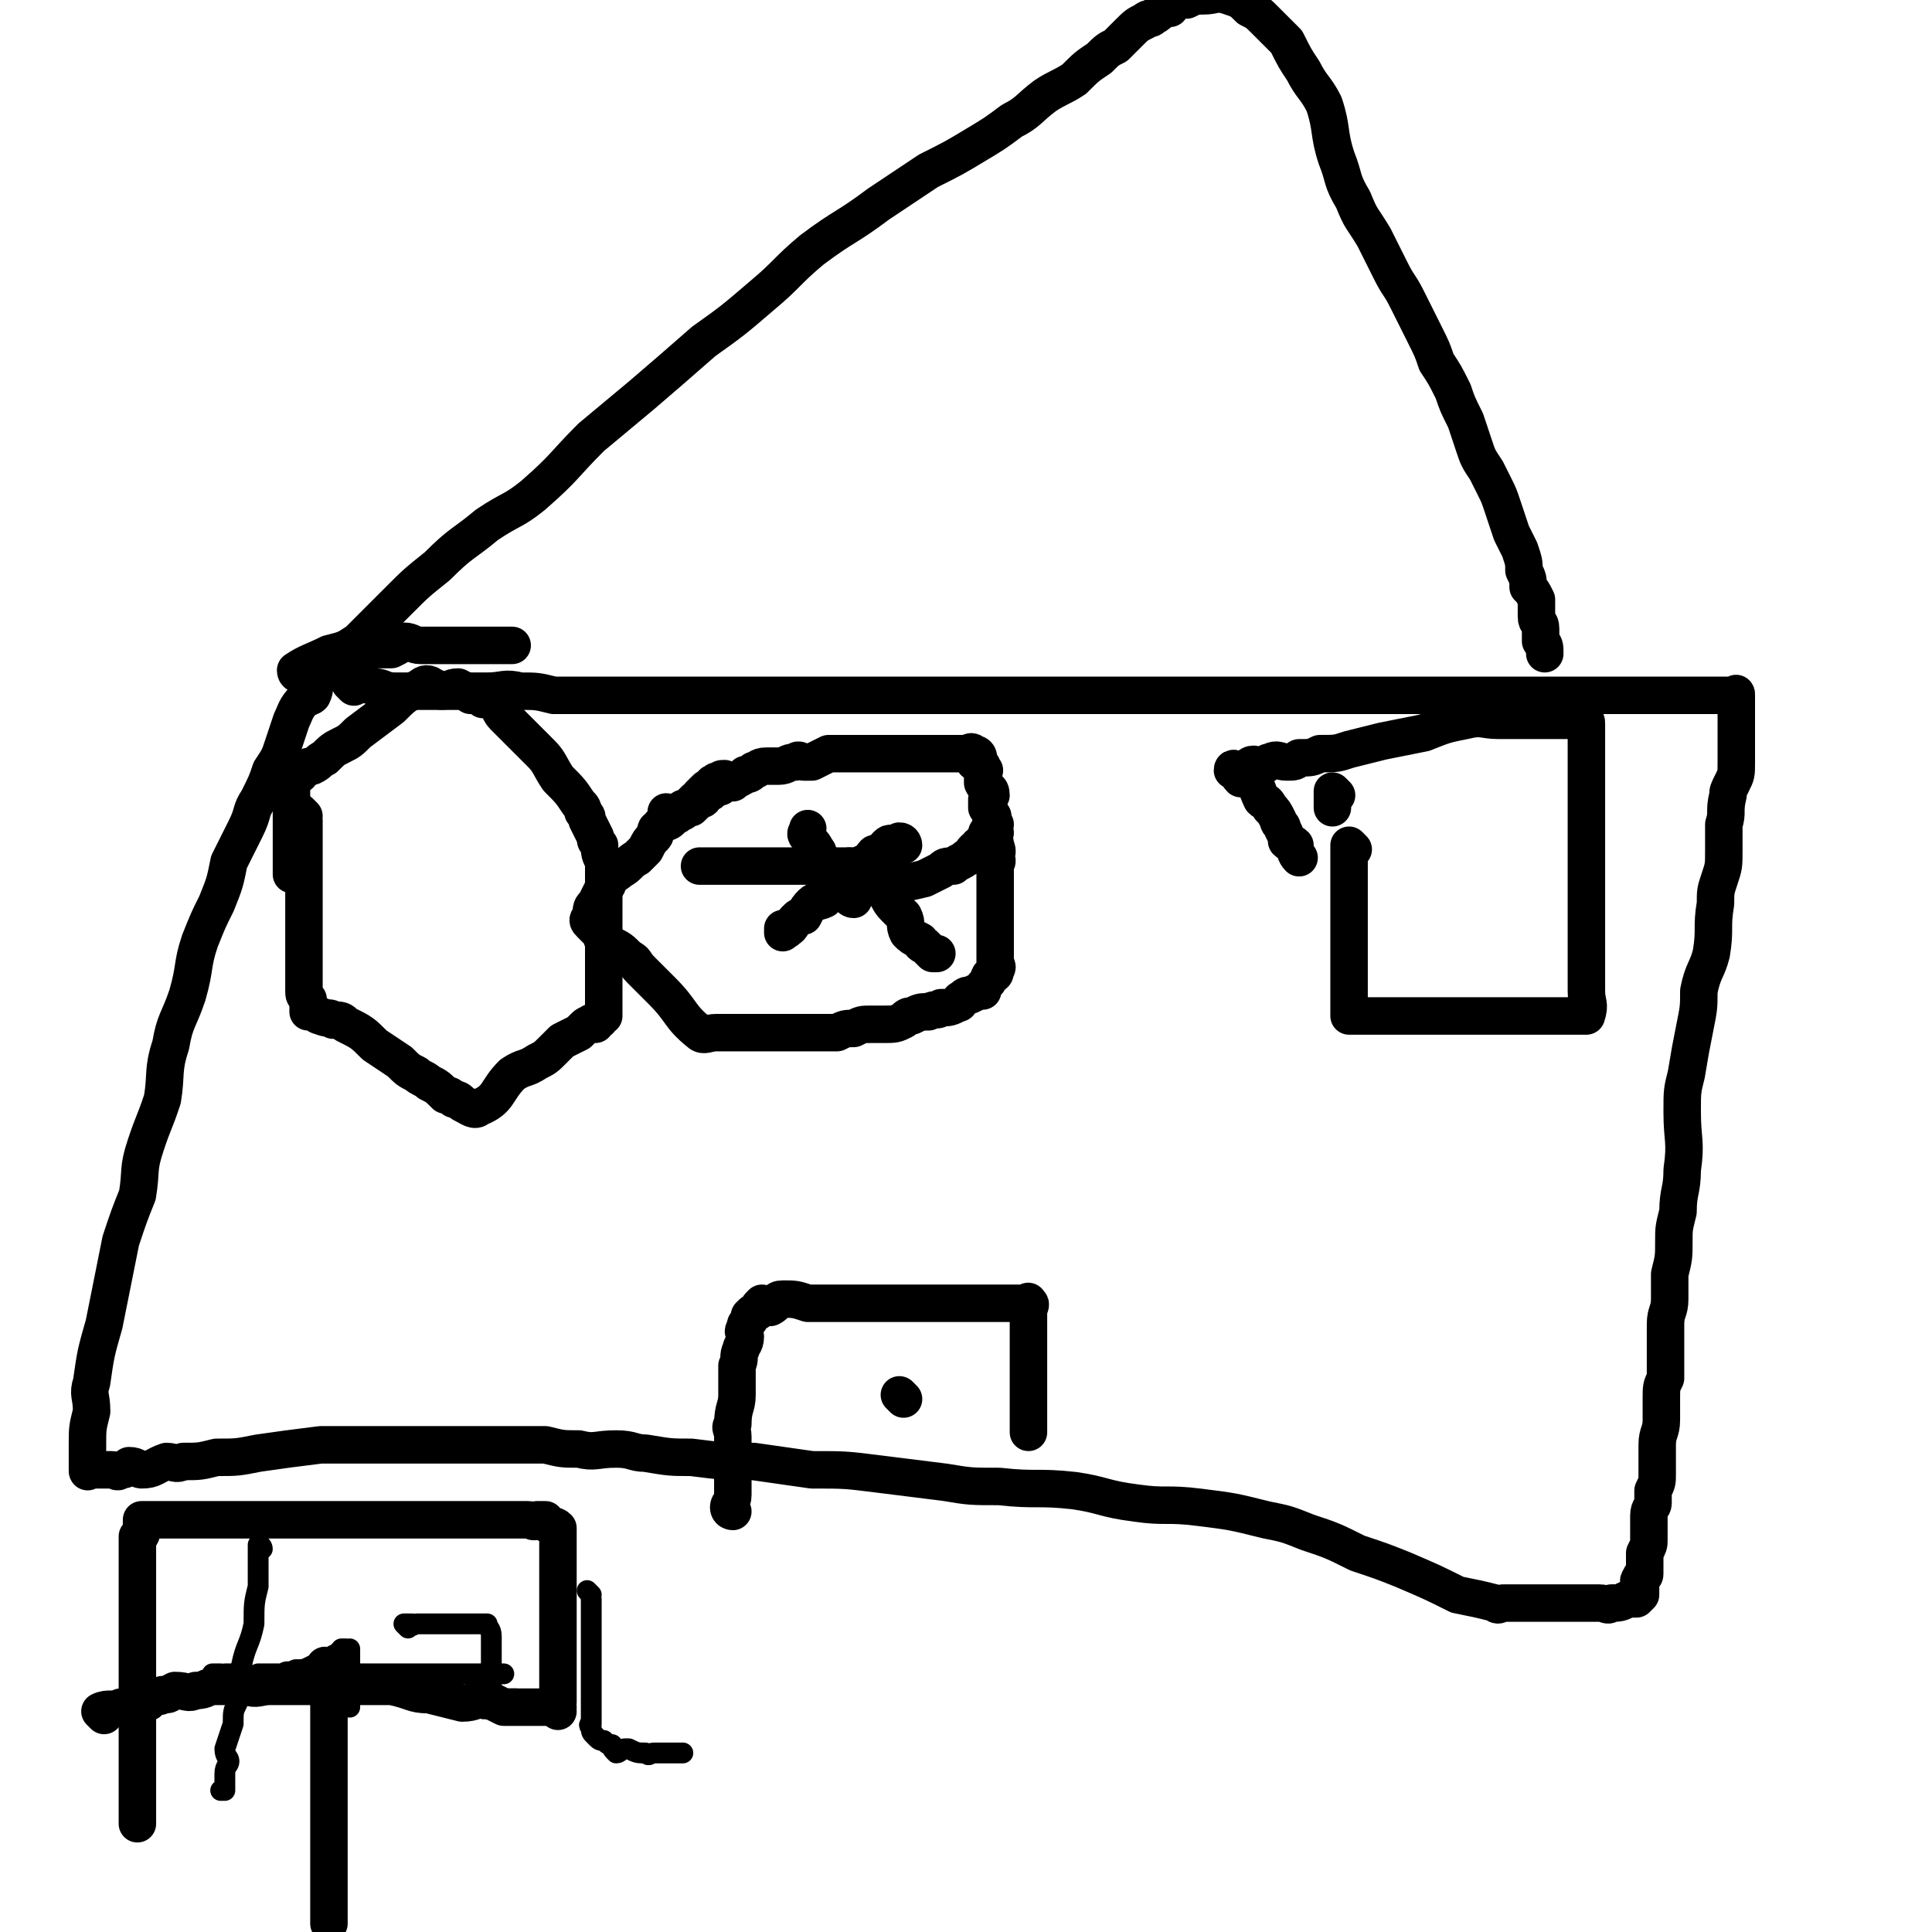 <svg viewBox='0 0 464 464' version='1.1' xmlns='http://www.w3.org/2000/svg' xmlns:xlink='http://www.w3.org/1999/xlink'><g fill='none' stroke='#000000' stroke-width='9' stroke-linecap='round' stroke-linejoin='round'><path d='M85,165c0,0 -1,-1 -1,-1 2,0 3,0 6,1 2,0 2,1 5,1 1,0 1,0 3,0 1,0 1,0 3,0 2,0 2,0 3,0 2,0 2,0 4,0 1,0 1,0 2,0 2,0 2,0 4,0 2,0 2,0 3,0 4,0 4,-1 8,0 4,0 4,0 8,1 3,0 3,0 6,0 4,0 4,0 7,0 2,0 2,0 4,0 4,0 4,0 7,0 3,0 3,0 7,0 4,0 4,0 9,0 4,0 4,0 8,0 4,0 4,0 8,0 3,0 3,0 7,0 2,0 2,0 5,0 3,0 3,0 5,0 3,0 3,0 5,0 3,0 3,0 6,0 2,0 2,0 5,0 2,0 2,0 5,0 4,0 4,0 8,0 3,0 3,0 7,0 3,0 3,0 5,0 3,0 3,0 5,0 2,0 2,0 4,0 3,0 3,0 5,0 2,0 2,0 4,0 1,0 1,0 3,0 2,0 2,0 4,0 1,0 1,0 3,0 2,0 2,0 5,0 2,0 2,0 5,0 3,0 3,0 6,0 3,0 3,0 6,0 3,0 3,0 6,0 2,0 2,0 4,0 3,0 3,0 5,0 2,0 2,0 4,0 1,0 1,0 3,0 2,0 2,0 4,0 1,0 1,0 3,0 2,0 2,0 5,0 2,0 2,0 4,0 3,0 3,0 6,0 4,0 4,0 8,0 2,0 2,0 5,0 2,0 2,0 4,0 3,0 3,0 5,0 2,0 2,0 3,0 2,0 2,0 4,0 2,0 2,0 4,0 1,0 1,0 3,0 1,0 1,0 3,0 1,0 1,0 2,0 2,0 2,0 3,0 2,0 2,0 3,0 2,0 2,0 4,0 2,0 2,0 4,0 2,0 2,0 4,0 2,0 2,0 4,0 1,0 1,0 2,0 1,0 1,0 2,0 1,0 1,0 3,0 0,0 0,0 1,0 1,0 1,0 1,0 1,0 1,0 1,0 1,0 1,0 1,0 1,0 1,0 1,0 1,0 1,-1 1,0 0,0 0,0 0,1 0,0 0,0 0,1 0,1 0,1 0,3 0,2 0,2 0,4 0,2 0,2 0,4 0,1 0,1 0,3 0,3 0,3 -1,5 -1,2 -1,2 -1,3 -1,4 0,4 -1,7 0,3 0,3 0,6 0,4 0,4 -1,7 -1,3 -1,3 -1,6 -1,6 0,6 -1,12 -1,4 -2,4 -3,9 0,4 0,4 -1,9 -1,5 -1,5 -2,11 -1,4 -1,4 -1,9 0,7 1,7 0,14 0,5 -1,5 -1,10 -1,4 -1,4 -1,7 0,4 0,4 -1,8 0,3 0,3 0,6 0,3 -1,3 -1,6 0,3 0,3 0,7 0,3 0,3 0,6 -1,2 -1,2 -1,5 0,2 0,2 0,5 0,3 -1,3 -1,6 0,2 0,2 0,4 0,2 0,2 0,3 0,2 0,2 -1,4 0,1 0,1 0,3 0,1 -1,1 -1,3 0,1 0,1 0,2 0,2 0,2 0,4 0,1 0,1 -1,3 0,1 0,1 0,1 0,2 0,2 0,3 0,0 0,0 0,1 0,1 -1,0 -1,1 -1,1 0,1 0,2 0,1 0,1 0,2 0,0 0,0 -1,1 -1,0 -1,0 -2,0 -2,1 -2,1 -4,1 -1,1 -1,0 -3,0 -2,0 -2,0 -4,0 -2,0 -2,0 -5,0 -1,0 -1,0 -2,0 -2,0 -2,0 -3,0 -2,0 -2,0 -3,0 -2,0 -2,0 -4,0 -1,0 -1,0 -2,0 -1,0 -1,1 -2,0 -4,-1 -4,-1 -9,-2 -6,-3 -6,-3 -13,-6 -5,-2 -5,-2 -11,-4 -6,-3 -6,-3 -12,-5 -5,-2 -5,-2 -10,-3 -8,-2 -8,-2 -16,-3 -8,-1 -8,0 -15,-1 -8,-1 -8,-2 -15,-3 -9,-1 -9,0 -18,-1 -7,0 -7,0 -13,-1 -8,-1 -8,-1 -16,-2 -8,-1 -8,-1 -16,-1 -7,-1 -7,-1 -14,-2 -7,0 -7,0 -15,-1 -5,0 -5,0 -11,-1 -3,0 -3,-1 -7,-1 -5,0 -5,1 -9,0 -4,0 -4,0 -8,-1 -4,0 -4,0 -9,0 -4,0 -4,0 -8,0 -4,0 -4,0 -8,0 -4,0 -4,0 -7,0 -4,0 -4,0 -8,0 -3,0 -3,0 -7,0 -4,0 -4,0 -7,0 -8,1 -8,1 -15,2 -5,1 -5,1 -10,1 -4,1 -4,1 -8,1 -2,1 -2,0 -4,0 -3,1 -3,2 -6,2 -1,0 -1,-1 -3,-1 -1,1 -1,1 -2,1 -1,1 -1,0 -2,0 -1,0 -1,0 -1,0 -1,0 -1,0 -1,0 -1,0 -1,0 -1,0 -1,0 -1,0 -2,0 0,0 0,0 0,0 -1,0 -1,1 -1,0 0,-3 0,-3 0,-6 0,-4 0,-4 1,-8 0,-4 -1,-4 0,-7 1,-7 1,-7 3,-14 1,-5 1,-5 2,-10 1,-5 1,-5 2,-10 2,-6 2,-6 4,-11 1,-6 0,-6 2,-12 2,-6 2,-5 4,-11 1,-6 0,-7 2,-13 1,-6 2,-6 4,-12 2,-7 1,-7 3,-13 2,-5 2,-5 4,-9 2,-5 2,-5 3,-10 2,-4 2,-4 4,-8 2,-4 1,-4 3,-7 2,-4 2,-4 3,-7 2,-3 2,-3 3,-6 1,-3 1,-3 2,-6 1,-2 1,-3 3,-5 0,-1 1,0 2,-1 1,-2 0,-2 1,-4 1,-1 1,-1 2,-2 1,-1 1,-1 2,-1 1,-1 1,-1 2,-2 2,0 2,0 3,-1 1,0 1,0 3,0 1,-1 1,-1 3,-1 1,0 1,0 3,0 2,-1 2,-1 3,-2 2,0 2,1 4,1 1,0 1,0 2,0 2,0 2,0 4,0 2,0 2,0 3,0 1,0 1,0 2,0 2,0 2,0 4,0 0,0 0,0 0,0 1,0 1,0 2,0 2,0 2,0 3,0 0,0 0,0 1,0 0,0 0,0 1,0 '/><path d='M72,162c0,0 -1,0 -1,-1 3,-2 4,-2 8,-4 4,-1 4,-1 7,-3 5,-5 5,-5 10,-10 4,-4 4,-4 9,-8 6,-6 6,-5 12,-10 6,-4 6,-3 11,-7 8,-7 7,-7 14,-14 6,-5 6,-5 12,-10 7,-6 7,-6 15,-13 7,-5 7,-5 14,-11 6,-5 6,-6 12,-11 8,-6 8,-5 16,-11 6,-4 6,-4 12,-8 6,-3 6,-3 11,-6 5,-3 5,-3 9,-6 4,-2 4,-3 8,-6 3,-2 4,-2 7,-4 3,-3 3,-3 6,-5 2,-2 2,-2 4,-3 2,-2 2,-2 3,-3 2,-2 2,-2 4,-3 1,-1 1,0 2,-1 2,-1 2,-2 3,-3 0,0 0,1 1,1 0,0 0,-1 1,-2 1,0 1,0 3,0 2,-1 2,-1 4,-1 3,0 3,-1 6,0 3,1 3,1 5,3 2,1 2,1 4,3 3,3 3,3 5,5 2,4 2,4 4,7 2,4 3,4 5,8 2,6 1,7 3,13 2,5 1,5 4,10 2,5 2,4 5,9 2,4 2,4 4,8 2,4 2,3 4,7 2,4 2,4 4,8 2,4 2,4 3,7 2,3 2,3 4,7 1,3 1,3 3,7 1,3 1,3 2,6 1,3 1,3 3,6 1,2 1,2 2,4 1,2 1,2 2,5 1,3 1,3 2,6 1,2 1,2 2,4 1,3 1,3 1,5 1,2 1,2 1,4 1,1 1,1 2,3 0,2 0,2 0,4 0,2 1,1 1,3 0,1 0,2 0,3 1,1 1,1 1,3 '/><path d='M161,196c0,0 -1,-1 -1,-1 1,0 1,1 2,1 1,0 1,-1 2,-1 1,-1 1,-1 2,-1 1,-1 1,-1 2,-2 1,0 1,0 1,-1 1,-1 1,0 2,-1 1,-1 1,-1 2,-1 1,-1 1,-1 3,-1 1,-1 2,-1 3,-2 1,0 1,0 2,-1 1,0 1,-1 3,-1 1,0 1,0 3,0 2,0 2,-1 4,-1 1,-1 1,0 2,0 1,0 1,0 2,0 2,-1 2,-1 4,-2 1,0 1,0 2,0 1,0 1,0 2,0 1,0 1,0 2,0 0,0 0,0 1,0 1,0 1,0 3,0 0,0 0,0 0,0 1,0 1,0 2,0 1,0 1,0 2,0 1,0 1,0 2,0 0,0 0,0 1,0 0,0 0,0 1,0 1,0 1,0 1,0 1,0 1,0 1,0 1,0 1,0 2,0 0,0 0,0 1,0 0,0 0,0 1,0 1,0 1,0 2,0 1,0 1,0 1,0 1,0 1,0 2,0 0,0 0,0 1,0 0,0 0,0 1,0 1,0 1,0 1,0 1,0 1,0 1,0 0,0 0,0 0,0 1,0 1,-1 2,0 0,0 1,0 1,1 0,1 -1,1 -1,1 1,1 1,0 1,0 1,1 1,1 1,2 1,0 0,0 0,1 0,1 0,1 0,2 1,2 2,1 2,3 0,0 0,0 -1,1 0,1 0,1 0,2 1,1 1,1 1,2 1,0 0,0 0,1 1,1 0,1 0,3 0,0 0,0 0,1 1,1 1,1 1,2 1,2 0,2 0,3 1,1 0,1 0,2 0,1 0,1 0,3 0,1 0,1 0,2 0,1 0,1 0,1 0,2 0,2 0,4 0,1 0,1 0,2 0,1 0,1 0,2 0,2 0,2 0,3 0,1 0,1 0,2 0,1 0,1 0,2 0,1 0,1 0,2 0,1 1,1 0,2 0,1 0,1 -1,1 -1,1 0,1 -1,2 -1,1 -1,1 -1,2 -1,0 -1,0 -3,1 -1,0 -1,0 -2,1 -1,0 0,1 -1,1 -2,1 -2,1 -4,1 -1,1 -1,0 -3,1 -2,0 -2,0 -4,1 -1,0 -1,0 -2,1 -2,1 -2,1 -5,1 -2,0 -2,0 -3,0 -2,0 -2,0 -4,1 -2,0 -2,0 -4,1 -2,0 -2,0 -4,0 -2,0 -2,0 -5,0 -2,0 -2,0 -4,0 -2,0 -2,0 -4,0 -2,0 -2,0 -4,0 -2,0 -2,0 -4,0 -2,0 -2,0 -4,0 -2,0 -3,1 -4,0 -5,-4 -4,-5 -9,-10 -2,-2 -2,-2 -5,-5 -2,-2 -1,-2 -3,-3 -2,-2 -2,-2 -4,-3 -1,-1 -2,0 -2,-1 -1,-1 0,-1 -1,-2 -1,-1 -1,-1 -2,-2 -1,-1 -1,-1 0,-2 0,-2 0,-2 1,-3 1,-2 1,-2 2,-4 1,0 1,-1 1,-1 1,-2 2,-2 3,-3 2,-1 2,-2 4,-3 1,-1 1,-1 2,-2 1,-2 1,-2 2,-3 1,-1 0,-2 1,-2 1,-2 2,-1 3,-2 1,-1 1,-1 2,-2 1,-1 1,-1 2,-1 1,-1 1,-1 2,-2 1,0 1,0 1,-1 1,-1 1,-1 1,-1 1,-1 1,-1 2,-1 0,-1 0,-1 1,-1 0,-1 0,0 1,0 0,-1 0,-1 1,-1 '/><path d='M217,212c0,0 -1,-1 -1,-1 '/><path d='M205,216c0,0 -1,0 -1,-1 0,0 1,0 1,0 -1,-1 -2,-1 -3,-2 -1,-1 -1,-1 -1,-2 -1,-2 -1,-2 -2,-3 -1,-1 -1,-1 -2,-2 -1,-1 0,-1 -1,-2 -1,-2 -1,-1 -2,-3 -1,-1 0,-1 0,-2 0,0 0,0 0,0 '/><path d='M213,208c0,0 0,-1 -1,-1 0,0 0,1 0,1 -1,0 -1,0 -2,0 -2,0 -2,0 -3,0 -2,0 -2,0 -4,0 -2,0 -2,0 -4,0 -3,0 -3,0 -5,0 -3,0 -3,0 -5,0 -2,0 -2,0 -4,0 -3,0 -3,0 -5,0 -1,0 -1,0 -3,0 -2,0 -2,0 -4,0 -1,0 -1,0 -2,0 -1,0 -1,0 -2,0 -1,0 -1,0 -1,0 '/><path d='M200,213c0,0 -1,-1 -1,-1 0,0 1,1 2,1 0,0 0,0 1,0 1,0 1,0 2,0 2,0 2,0 4,0 2,0 2,0 3,0 1,0 1,0 2,0 4,-1 5,-1 9,-2 2,-1 2,-1 4,-2 1,-1 1,-1 3,-1 1,-1 2,-1 3,-2 1,0 1,-1 2,-2 1,0 1,0 1,-1 1,0 1,0 1,-1 1,-1 1,-1 1,-1 1,-1 0,-1 0,-1 1,-1 2,0 2,0 0,-1 -1,-1 -1,-2 1,0 1,0 1,0 '/><path d='M217,203c0,0 0,-1 -1,-1 0,0 0,1 0,1 -1,0 -1,0 -1,0 -1,0 -1,-1 -2,0 0,0 0,1 -1,1 -1,1 -1,1 -2,1 -1,1 -1,2 -2,2 -2,1 -2,1 -3,2 -2,1 -2,1 -3,2 -1,1 -1,1 -2,2 -1,2 -1,2 -2,3 -2,1 -2,0 -3,1 -1,1 -1,1 -2,3 -1,0 -1,0 -2,1 -1,1 -1,2 -2,2 0,1 -1,0 -1,0 0,0 0,0 0,1 '/><path d='M205,209c0,0 -1,-1 -1,-1 1,0 1,1 3,2 0,0 1,-1 1,0 1,1 1,1 2,2 1,1 1,1 2,2 2,2 1,2 3,4 1,1 1,1 2,2 1,2 0,2 1,4 1,1 1,1 3,2 0,0 0,1 1,1 1,1 1,1 2,2 1,0 1,0 1,0 '/><path d='M176,363c0,0 -1,0 -1,-1 0,-1 1,-1 1,-3 0,-2 0,-3 0,-6 0,-1 0,-1 0,-3 0,-3 0,-3 0,-5 0,-2 -1,-2 0,-3 0,-4 1,-4 1,-7 0,-2 0,-2 0,-4 0,-1 0,-1 0,-3 1,-2 0,-2 1,-4 0,-1 1,-1 1,-3 0,-1 -1,-1 0,-2 0,-1 0,-1 1,-2 0,-1 0,-1 0,-1 1,-1 1,-1 2,-1 0,-1 0,-1 1,-2 1,0 1,1 2,1 2,-1 1,-2 3,-2 3,0 3,0 6,1 3,0 3,0 6,0 3,0 3,0 5,0 2,0 2,0 3,0 4,0 4,0 7,0 2,0 2,0 4,0 3,0 3,0 5,0 2,0 2,0 5,0 1,0 1,0 3,0 2,0 2,0 4,0 1,0 1,0 3,0 1,0 1,0 2,0 1,0 1,0 1,0 1,0 1,0 2,0 0,0 0,0 1,0 0,0 0,0 1,0 0,0 0,0 0,0 1,0 1,-1 1,0 1,0 0,1 0,2 0,1 0,1 0,1 0,1 0,1 0,3 0,1 0,1 0,3 0,1 0,1 0,2 0,2 0,2 0,4 0,2 0,2 0,3 0,2 0,2 0,4 0,1 0,1 0,2 0,1 0,1 0,2 0,1 0,1 0,3 0,0 0,0 0,1 0,1 0,1 0,1 0,0 0,0 0,0 '/><path d='M217,336c0,0 -1,-1 -1,-1 '/><path d='M325,204c0,0 -1,-1 -1,-1 0,0 0,1 0,2 0,1 0,1 0,2 0,2 0,2 0,4 0,2 0,2 0,3 0,2 0,2 0,4 0,1 0,1 0,3 0,3 0,3 0,6 0,2 0,2 0,5 0,1 0,1 0,2 0,1 0,1 0,2 0,2 0,2 0,3 0,0 0,0 0,1 0,1 0,1 0,1 0,1 0,1 0,1 0,1 0,1 0,1 0,0 0,1 0,1 1,0 1,0 2,0 2,0 2,0 3,0 3,0 3,0 5,0 4,0 4,0 7,0 4,0 4,0 7,0 3,0 3,0 6,0 2,0 2,0 4,0 2,0 2,0 4,0 2,0 2,0 3,0 2,0 2,0 4,0 1,0 1,0 2,0 1,0 1,0 3,0 1,0 1,0 2,0 0,0 0,0 1,0 0,0 0,0 1,0 1,0 1,0 1,0 0,0 0,0 1,0 0,0 0,0 0,0 1,0 1,0 1,0 1,-3 0,-3 0,-6 0,-2 0,-2 0,-4 0,-5 0,-5 0,-9 0,-4 0,-4 0,-8 0,-4 0,-4 0,-7 0,-3 0,-3 0,-6 0,-3 0,-3 0,-6 0,-3 0,-3 0,-6 0,-2 0,-2 0,-4 0,-2 0,-2 0,-4 0,-1 0,-1 0,-2 0,-1 0,-1 0,-3 0,-1 0,-1 0,-2 0,0 0,0 0,-1 0,0 0,0 0,-1 0,0 0,0 0,-1 0,0 0,0 0,0 0,-1 0,-1 -1,-1 -1,-1 -2,0 -3,0 -2,0 -2,0 -3,0 -2,0 -2,0 -3,0 -3,0 -3,0 -5,0 -3,0 -3,0 -6,0 -4,0 -4,-1 -8,0 -5,1 -5,1 -10,3 -5,1 -5,1 -10,2 -4,1 -4,1 -8,2 -3,1 -3,1 -7,1 -2,1 -2,1 -5,1 -1,1 -1,1 -3,1 -2,0 -2,-1 -4,0 -1,0 -1,1 -2,1 -1,0 -2,-1 -3,0 0,0 0,0 0,1 -1,0 -1,0 -2,0 0,0 0,0 -1,0 0,0 -1,-1 -1,0 1,0 1,1 2,2 1,0 2,0 3,1 1,1 1,2 2,4 1,1 1,0 2,2 1,1 1,1 2,3 0,1 1,1 1,2 1,2 1,2 1,3 1,1 1,0 2,1 0,1 0,2 1,3 0,0 0,0 0,0 '/><path d='M73,196c0,0 -1,-1 -1,-1 0,0 1,1 1,2 0,0 0,0 0,1 0,2 0,2 0,3 0,1 0,1 0,2 0,2 0,2 0,4 0,2 0,2 0,3 0,2 0,2 0,4 0,2 0,2 0,5 0,1 0,1 0,3 0,2 0,2 0,3 0,3 0,3 0,5 0,2 0,2 0,4 0,1 0,1 0,2 0,1 0,1 0,2 0,1 0,1 1,2 0,1 0,1 0,2 0,0 0,1 0,1 0,0 1,-1 1,0 1,0 1,1 2,1 2,1 2,0 3,1 2,0 2,0 3,1 4,2 4,2 7,5 3,2 3,2 6,4 2,2 2,2 4,3 1,1 2,1 3,2 2,1 2,1 4,3 1,0 1,0 2,1 1,0 1,0 2,1 2,1 3,2 4,1 5,-2 4,-4 8,-8 3,-2 3,-1 6,-3 2,-1 2,-1 4,-3 1,-1 1,-1 2,-2 2,-1 2,-1 4,-2 1,-1 1,-1 1,-1 1,-1 1,-1 2,-1 0,-1 0,0 1,0 0,-1 0,-1 1,-1 0,-1 0,-1 1,-1 0,-1 0,-1 0,-2 0,-3 0,-3 0,-6 0,-2 0,-2 0,-4 0,-2 0,-2 0,-4 0,-2 0,-2 0,-4 0,-2 0,-2 0,-5 0,-2 0,-2 0,-5 0,-2 0,-2 0,-4 0,-2 0,-2 0,-3 -1,-2 -1,-2 -1,-4 -1,-1 -1,-1 -1,-2 -1,-2 -1,-2 -2,-4 0,-1 0,-1 -1,-2 0,-1 0,-1 -1,-2 -2,-3 -2,-3 -5,-6 -2,-3 -2,-4 -4,-6 -2,-2 -2,-2 -4,-4 -2,-2 -2,-2 -3,-3 -1,-1 -1,-1 -2,-2 -1,-1 -1,-2 -2,-3 -1,-1 -2,-1 -3,-1 -1,-1 -1,-1 -3,-1 -1,-1 -1,-1 -3,-2 -2,0 -2,1 -4,1 -1,0 -1,-1 -2,-1 -1,-1 -2,-1 -3,0 -4,2 -4,2 -7,5 -4,3 -4,3 -8,6 -2,2 -2,2 -4,3 -2,1 -2,1 -4,3 -2,1 -1,1 -3,2 -1,0 -1,0 -2,1 -1,0 -1,0 -1,1 -1,0 -1,0 -2,1 '/><path d='M70,187c0,0 -1,-1 -1,-1 0,0 1,1 1,2 0,1 0,1 0,3 0,1 0,1 0,2 0,2 0,2 0,3 0,2 0,2 0,3 0,1 0,1 0,3 0,1 0,1 0,3 0,1 0,1 0,2 0,1 0,1 0,2 0,0 0,0 0,1 '/><path d='M321,191c0,0 -1,-1 -1,-1 0,0 0,1 0,2 0,0 0,0 0,1 0,0 0,0 0,1 '/><path d='M79,401c0,0 -1,-1 -1,-1 0,1 1,2 1,3 0,1 0,1 0,3 0,2 0,2 0,4 0,3 0,3 0,5 0,2 0,2 0,4 0,3 0,3 0,6 0,2 0,2 0,5 0,3 0,3 0,6 0,3 0,3 0,5 0,4 0,4 0,7 0,2 0,2 0,4 0,2 0,2 0,4 0,1 0,1 0,3 0,1 0,1 0,2 0,1 0,1 0,1 '/><path d='M25,412c0,0 -1,-1 -1,-1 2,-1 3,0 5,-1 3,0 3,0 6,-1 1,0 1,-1 1,-1 1,-1 2,0 3,-1 2,0 1,0 3,-1 3,0 3,1 5,0 3,0 2,-1 5,-1 3,0 3,0 7,0 3,1 3,0 6,0 4,0 4,0 7,0 3,0 3,0 6,0 3,0 3,0 6,0 3,0 3,0 5,0 3,0 3,0 5,0 5,1 5,2 9,2 4,1 4,1 8,2 3,0 3,-1 6,-1 2,1 2,1 4,2 1,0 1,0 2,0 2,0 2,0 4,0 0,0 0,0 1,0 1,0 1,0 2,0 1,0 1,0 1,0 1,0 1,0 2,0 0,0 0,0 0,0 0,0 0,0 1,0 '/><path d='M134,411c0,0 -1,-1 -1,-1 0,0 1,0 1,-1 0,0 0,0 0,-1 0,-2 0,-2 0,-4 0,-2 0,-2 0,-3 0,-2 0,-2 0,-5 0,-2 0,-2 0,-3 0,-2 0,-2 0,-4 0,-1 0,-1 0,-2 0,-2 0,-2 0,-4 0,-1 0,-1 0,-2 0,-2 0,-2 0,-3 0,-1 0,-1 0,-2 0,-1 0,-1 0,-3 0,0 0,0 0,0 0,-1 0,-1 0,-2 0,-1 0,-1 0,-2 0,0 0,0 0,0 0,0 0,0 0,-1 0,0 0,-1 0,-1 -1,-1 -1,0 -2,-1 -1,0 -1,0 -1,-1 -1,0 -1,0 -2,0 -1,1 -1,0 -2,0 -1,0 -1,0 -3,0 -1,0 -1,0 -2,0 -2,0 -2,0 -4,0 -2,0 -2,0 -5,0 -1,0 -1,0 -3,0 -2,0 -2,0 -5,0 -3,0 -3,0 -5,0 -2,0 -2,0 -5,0 -2,0 -2,0 -4,0 -3,0 -3,0 -5,0 -7,0 -7,0 -13,0 -4,0 -4,0 -7,0 -3,0 -3,0 -6,0 -3,0 -3,0 -5,0 -3,0 -3,0 -5,0 -1,0 -1,0 -3,0 -1,0 -1,0 -3,0 -1,0 -1,0 -2,0 -1,0 -1,0 -2,0 -1,0 -1,0 -1,0 -1,0 -1,0 -2,0 0,0 0,0 -1,0 0,0 0,0 -1,0 -1,0 -1,0 -1,0 0,2 0,2 0,3 0,1 -1,1 -1,1 0,1 0,1 0,2 0,3 0,3 0,6 0,1 0,1 0,3 0,2 0,2 0,4 0,3 0,3 0,5 0,2 0,2 0,5 0,2 0,2 0,4 0,2 0,2 0,4 0,2 0,2 0,4 0,5 0,5 0,9 0,5 0,5 0,9 0,4 0,4 0,7 0,3 0,3 0,5 0,1 0,1 0,2 '/></g>
<g fill='none' stroke='#000000' stroke-width='5' stroke-linecap='round' stroke-linejoin='round'><path d='M63,372c0,0 0,-1 -1,-1 0,1 0,2 0,4 0,1 0,1 0,2 0,2 0,2 0,4 -1,4 -1,4 -1,9 -1,5 -2,5 -3,10 -1,4 0,4 -1,9 -1,2 -1,2 -1,5 -1,3 -1,3 -2,6 0,2 1,2 1,3 0,1 -1,1 -1,3 0,1 0,1 0,2 0,1 0,1 0,2 0,0 -1,0 -1,0 '/><path d='M52,403c0,0 -1,-1 -1,-1 1,0 1,0 2,0 0,1 0,0 1,0 1,0 1,0 1,0 2,0 2,0 3,0 2,0 2,1 4,0 3,0 3,0 6,0 1,-1 1,0 3,-1 2,0 2,0 4,-1 1,0 1,-1 2,-1 1,0 1,0 1,-1 1,0 1,0 2,0 0,-1 0,0 1,-1 1,0 0,0 1,-1 0,0 0,0 1,0 0,1 1,0 1,0 0,2 0,3 0,5 0,1 0,1 0,3 0,1 0,1 0,3 0,1 0,1 0,2 0,1 0,1 0,1 '/><path d='M98,391c0,0 -1,-1 -1,-1 0,0 1,0 2,0 0,1 0,0 1,0 0,0 0,0 1,0 1,0 1,0 1,0 1,0 1,0 2,0 1,0 1,0 3,0 0,0 0,0 1,0 1,0 1,0 2,0 1,0 1,0 1,0 1,0 1,0 1,0 1,0 1,0 2,0 0,0 0,0 1,0 0,0 0,0 1,0 0,0 0,0 1,0 0,1 1,1 1,3 0,1 0,1 0,2 0,1 0,1 0,2 0,1 0,1 0,2 0,1 0,1 0,1 0,1 0,1 0,2 0,0 0,0 0,1 0,0 0,0 0,1 0,0 0,0 0,1 0,1 0,1 0,1 0,0 0,0 0,0 0,1 0,1 0,2 0,0 0,0 0,0 0,1 0,0 1,0 0,0 0,0 1,0 0,0 0,0 1,0 1,0 1,0 3,0 1,1 0,1 1,1 1,1 1,1 2,1 0,1 0,1 0,1 0,0 0,0 1,-1 0,0 1,0 1,0 -1,0 -1,0 -2,0 -2,0 -2,0 -3,0 -3,0 -3,0 -5,0 -2,0 -2,1 -4,0 -5,0 -5,0 -9,-1 -4,0 -4,-1 -7,-2 -3,-1 -3,0 -6,-1 -2,0 -2,-1 -4,-1 -2,0 -2,0 -4,-1 -1,0 -1,0 -2,-1 -1,0 -1,0 -2,0 -1,0 -1,1 -1,0 -1,0 -1,-1 0,-1 1,0 1,0 3,0 1,1 1,0 2,0 2,0 2,0 4,0 2,0 2,0 4,0 2,0 2,0 5,0 2,0 2,0 3,0 2,0 2,0 4,0 2,0 2,0 4,0 2,0 2,0 3,0 1,0 1,0 3,0 1,0 1,0 2,0 1,0 1,0 2,0 1,0 1,0 2,0 0,0 0,0 0,0 '/><path d='M142,383c0,0 -1,-1 -1,-1 0,0 1,1 1,2 0,3 0,3 0,6 0,2 0,2 0,4 0,2 0,2 0,4 0,1 0,1 0,3 0,2 0,2 0,4 0,1 0,1 0,2 0,1 0,1 0,2 0,1 0,1 0,1 0,1 0,1 0,1 0,1 0,1 0,1 0,1 0,1 0,2 0,0 -1,0 0,1 0,1 0,1 1,2 1,1 1,1 2,1 1,1 1,1 2,1 0,1 0,1 1,2 1,0 1,-1 2,-1 1,0 1,0 1,0 2,1 2,1 4,1 1,1 1,0 2,0 1,0 1,0 2,0 0,0 0,0 1,0 1,0 1,0 1,0 1,0 1,0 1,0 1,0 1,0 1,0 0,0 0,0 1,0 '/></g>
</svg>
